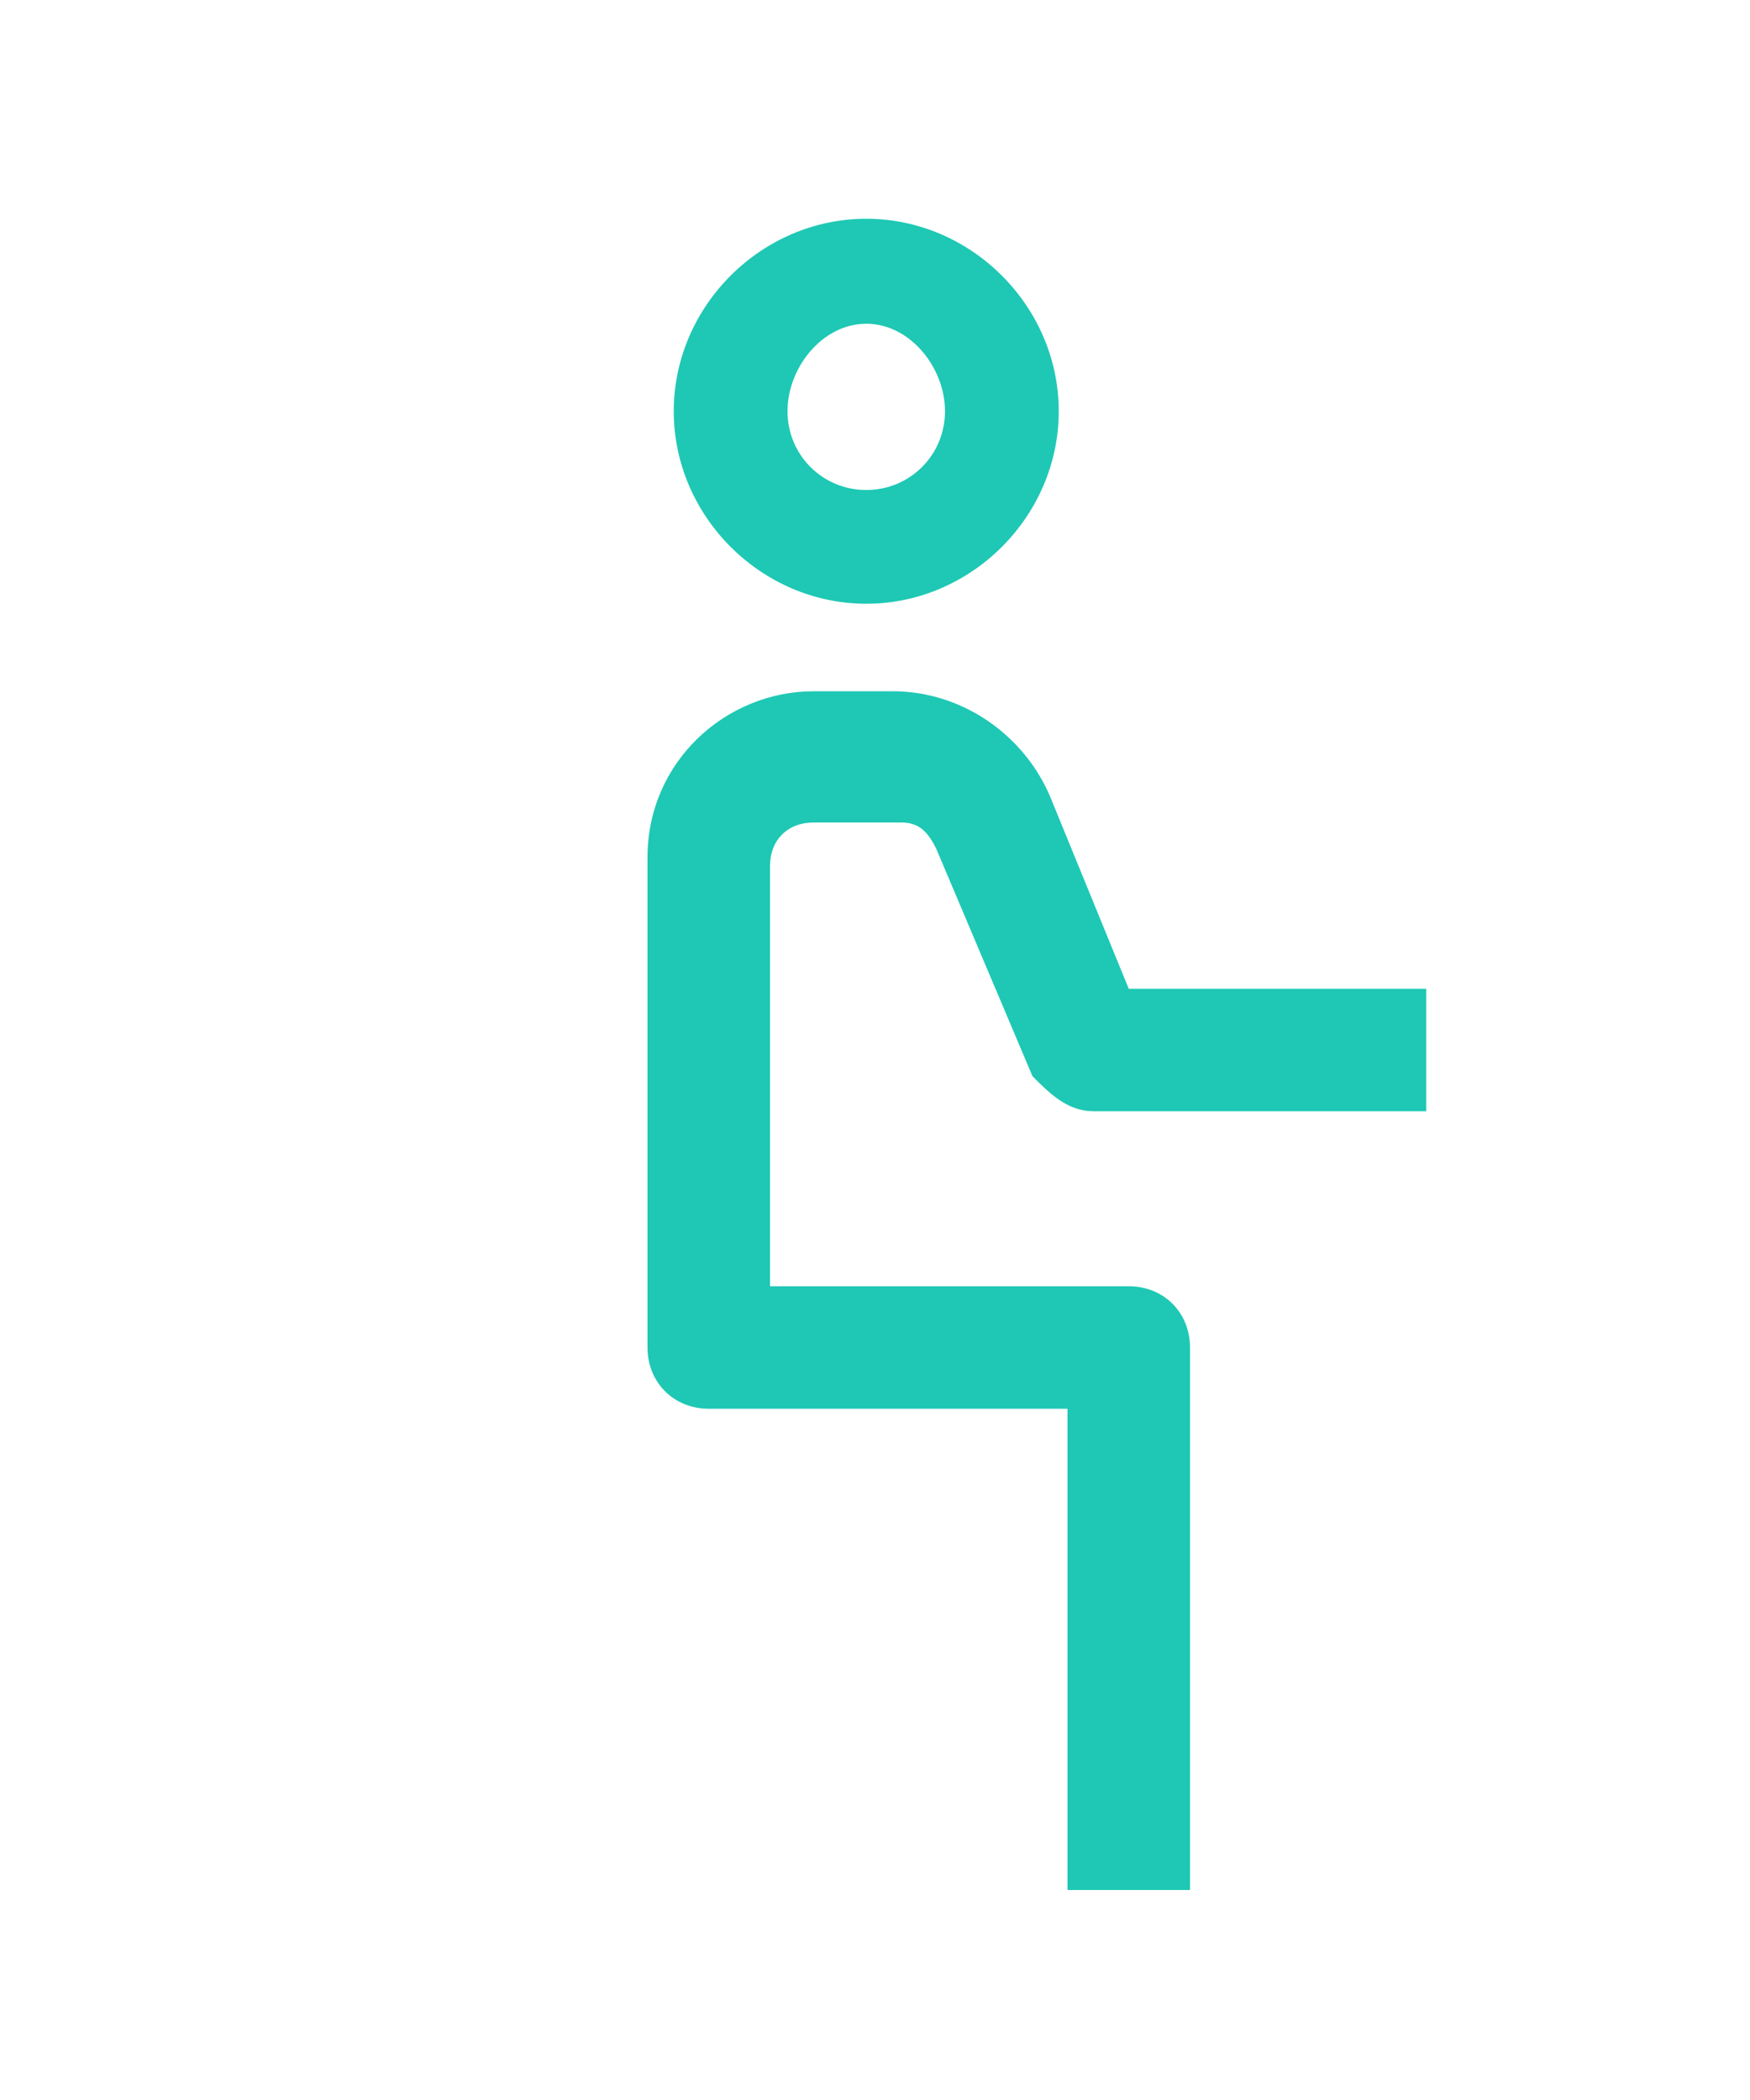 <?xml version="1.0" encoding="utf-8"?>
<!-- Generator: Adobe Illustrator 21.0.2, SVG Export Plug-In . SVG Version: 6.00 Build 0)  -->
<svg version="1.1" id="Ebene_1" xmlns="http://www.w3.org/2000/svg" xmlns:xlink="http://www.w3.org/1999/xlink" x="0px" y="0px"
	 viewBox="0 0 20 24" style="enable-background:new 0 0 20 24;" xml:space="preserve">
<style type="text/css">
	.st0{display:none;}
	.st1{display:inline;fill:#FFFFFF;}
	.st2{display:inline;fill:#3FD4C5;}
	.st3{fill:#1EC8B4;}
</style>
<g id="alles_auf_weiß" class="st0">
	<rect x="-1112" y="-2014" class="st1" width="1751" height="3676"/>
</g>
<g id="Markierung_benutzte_Icons" class="st0">
	<rect x="-20.7" y="-36.5" class="st2" width="59.7" height="267.5"/>
</g>
<g id="Konstrukt">
</g>
<g id="Logos">
	<g>
		<path class="st3" d="M13.6,21.6h-1.4v-5.5H8.1c-0.4,0-0.7-0.3-0.7-0.7V9.8c0-1.1,0.9-1.9,1.9-1.9h0.9c0.8,0,1.5,0.5,1.8,1.2
			l0.9,2.2h3.4v1.4h-3.8c-0.3,0-0.5-0.2-0.7-0.4l-1.1-2.6c-0.1-0.2-0.2-0.3-0.4-0.3h-1C9,9.4,8.8,9.6,8.8,9.9v4.8h4.1
			c0.4,0,0.7,0.3,0.7,0.7C13.6,15.4,13.6,21.6,13.6,21.6z"/>
	</g>
	<g>
		<path class="st3" d="M9.9,6.9c-1.2,0-2.2-1-2.2-2.2s1-2.2,2.2-2.2s2.2,1,2.2,2.2S11.1,6.9,9.9,6.9z M9.9,3.7C9.4,3.7,9,4.2,9,4.7
			s0.4,0.9,0.9,0.9s0.9-0.4,0.9-0.9S10.4,3.7,9.9,3.7z"/>
	</g>
</g>
<g id="Rahmen">
</g>
<g id="Ebene_1_1_">
</g>
<g id="Isolationsmodus">
</g>
</svg>
